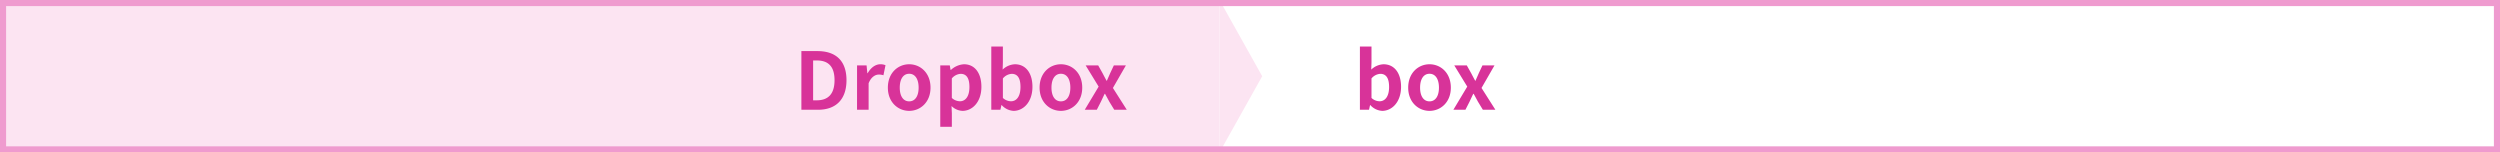<svg xmlns="http://www.w3.org/2000/svg" width="820" height="50" viewBox="0 0 820 50">
  <g id="グループ_691" data-name="グループ 691" transform="translate(-230 -3121)">
    <path id="パス_1289" data-name="パス 1289" d="M0,0H820V50H0Z" transform="translate(230 3121)" fill="#fff"/>
    <path id="パス_1298" data-name="パス 1298" d="M0,0H400V50H0Z" transform="translate(230 3121)" fill="#fce4f2"/>
    <path id="パス_1307" data-name="パス 1307" d="M25,0,50,14H0Z" transform="translate(644 3121) rotate(90)" fill="#fce4f2"/>
    <path id="パス_1465" data-name="パス 1465" d="M9.36.364c3.2,0,6.188-2.886,6.188-7.9,0-4.446-2.158-7.384-5.746-7.384a6.212,6.212,0,0,0-4.03,1.742l.078-2.34v-5.226h-3.8V0h2.99l.338-1.534H5.46A5.665,5.665,0,0,0,9.36.364ZM8.5-2.782A4.025,4.025,0,0,1,5.85-3.874v-6.4a4.105,4.105,0,0,1,2.886-1.508c2,0,2.886,1.534,2.886,4.316C11.622-4.29,10.27-2.782,8.5-2.782ZM24.882.364c3.64,0,6.994-2.808,6.994-7.618,0-4.862-3.354-7.67-6.994-7.67s-6.994,2.808-6.994,7.67C17.888-2.444,21.242.364,24.882.364Zm0-3.12c-1.976,0-3.094-1.768-3.094-4.5,0-2.756,1.118-4.55,3.094-4.55s3.094,1.794,3.094,4.55C27.976-4.524,26.858-2.756,24.882-2.756ZM32.708,0H36.66l1.352-2.652c.416-.884.806-1.742,1.222-2.574h.13c.468.832.936,1.716,1.4,2.574L42.38,0h4.108l-4.55-7.15L46.2-14.56H42.25l-1.222,2.6c-.338.806-.728,1.638-1.066,2.444h-.1c-.442-.806-.884-1.638-1.3-2.444L37.1-14.56H32.994l4.264,6.968Z" transform="translate(674 3157)" fill="#d83399"/>
    <path id="パス_1473" data-name="パス 1473" d="M-107.146,0h5.486c5.668,0,9.308-3.224,9.308-9.7,0-6.5-3.64-9.542-9.516-9.542h-5.278Zm3.848-3.094V-16.172h1.2c3.588,0,5.824,1.768,5.824,6.474,0,4.68-2.236,6.6-5.824,6.6ZM-88.894,0h3.8V-8.684c.832-2.106,2.21-2.86,3.354-2.86a4.589,4.589,0,0,1,1.508.234l.676-3.3a4.119,4.119,0,0,0-1.716-.312c-1.508,0-3.068,1.04-4.134,2.938h-.1l-.26-2.574h-3.12Zm17.108.364c3.64,0,6.994-2.808,6.994-7.618,0-4.862-3.354-7.67-6.994-7.67s-6.994,2.808-6.994,7.67C-78.78-2.444-75.426.364-71.786.364Zm0-3.12c-1.976,0-3.094-1.768-3.094-4.5,0-2.756,1.118-4.55,3.094-4.55s3.094,1.794,3.094,4.55C-68.692-4.524-69.81-2.756-71.786-2.756ZM-61.594,5.59h3.8V1.17l-.1-2.392A5.412,5.412,0,0,0-54.288.364c3.2,0,6.188-2.886,6.188-7.878,0-4.472-2.132-7.41-5.72-7.41a6.912,6.912,0,0,0-4.29,1.872h-.1l-.26-1.508h-3.12Zm6.448-8.372A4.074,4.074,0,0,1-57.8-3.874v-6.4a4.105,4.105,0,0,1,2.886-1.508c2,0,2.886,1.534,2.886,4.316C-52.026-4.29-53.378-2.782-55.146-2.782Zm17.6,3.146c3.2,0,6.188-2.886,6.188-7.9,0-4.446-2.158-7.384-5.746-7.384a6.212,6.212,0,0,0-4.03,1.742l.078-2.34v-5.226h-3.8V0h2.99l.338-1.534h.078A5.665,5.665,0,0,0-37.544.364ZM-38.4-2.782a4.025,4.025,0,0,1-2.652-1.092v-6.4a4.105,4.105,0,0,1,2.886-1.508c2,0,2.886,1.534,2.886,4.316C-35.282-4.29-36.634-2.782-38.4-2.782ZM-22.022.364c3.64,0,6.994-2.808,6.994-7.618,0-4.862-3.354-7.67-6.994-7.67s-6.994,2.808-6.994,7.67C-29.016-2.444-25.662.364-22.022.364Zm0-3.12c-1.976,0-3.094-1.768-3.094-4.5,0-2.756,1.118-4.55,3.094-4.55s3.094,1.794,3.094,4.55C-18.928-4.524-20.046-2.756-22.022-2.756ZM-14.2,0h3.952l1.352-2.652c.416-.884.806-1.742,1.222-2.574h.13c.468.832.936,1.716,1.4,2.574L-4.524,0H-.416l-4.55-7.15L-.7-14.56H-4.654l-1.222,2.6c-.338.806-.728,1.638-1.066,2.444h-.1c-.442-.806-.884-1.638-1.3-2.444L-9.8-14.56H-13.91l4.264,6.968Z" transform="translate(600 3157)" fill="#d83399"/>
    <g id="パス_1514" data-name="パス 1514" transform="translate(230 3121)" fill="none">
      <path d="M0,0H820V50H0Z" stroke="none"/>
      <path d="M 2 2 L 2 48 L 818 48 L 818 2 L 2 2 M 0 0 L 820 0 L 820 50 L 0 50 L 0 0 Z" stroke="none" fill="#ef9bcf"/>
    </g>
  </g>
</svg>
